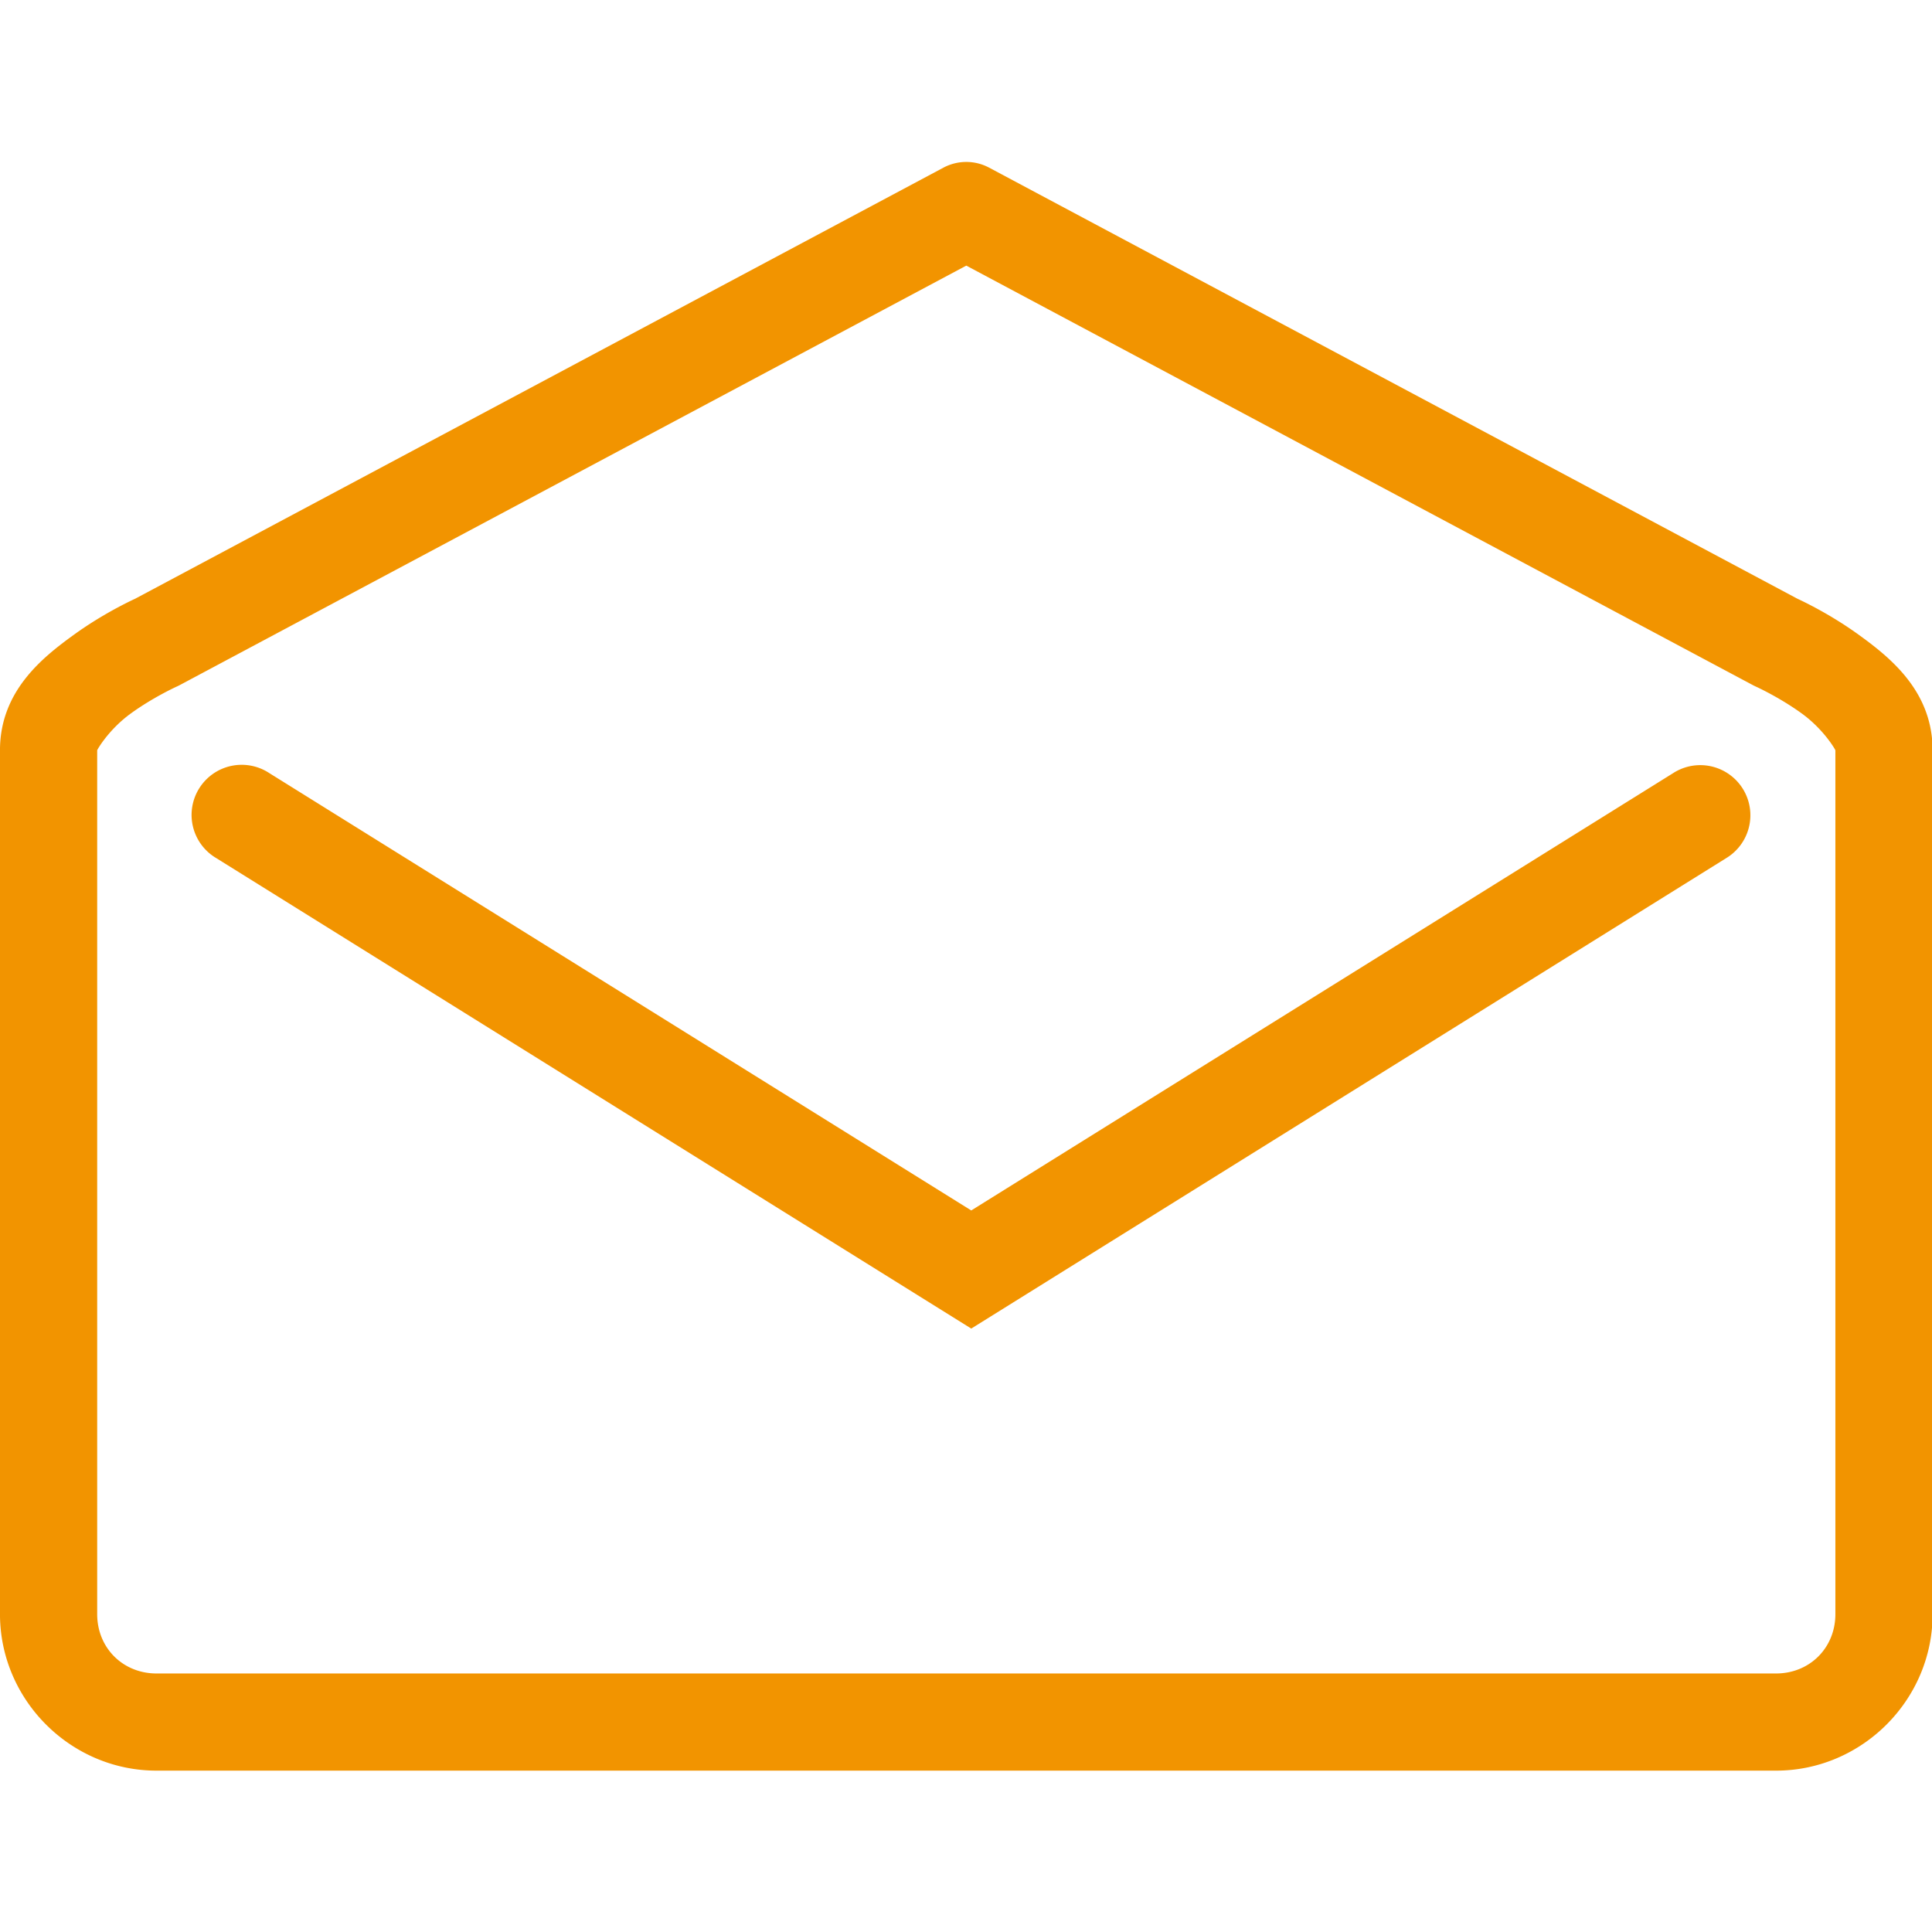 <?xml version="1.0" encoding="UTF-8" standalone="no"?>
<!-- Created with Inkscape (http://www.inkscape.org/) -->

<svg
   xmlns:dc="http://purl.org/dc/elements/1.1/"
   xmlns:cc="http://creativecommons.org/ns#"
   xmlns:rdf="http://www.w3.org/1999/02/22-rdf-syntax-ns#"
   xmlns:svg="http://www.w3.org/2000/svg"
   xmlns="http://www.w3.org/2000/svg"
   xmlns:sodipodi="http://sodipodi.sourceforge.net/DTD/sodipodi-0.dtd"
   xmlns:inkscape="http://www.inkscape.org/namespaces/inkscape"
   version="1.1"
   id="svg2"
   width="25mm"
   height="25mm"
   viewBox="0 0 94.488 94.488"
   sodipodi:docname="requerimiento-a-deudores-or.svg"
   inkscape:version="0.92.1 r15371">
  <defs
     id="defs6" />
  <sodipodi:namedview
     pagecolor="#ffffff"
     bordercolor="#666666"
     borderopacity="1"
     objecttolerance="10"
     gridtolerance="10"
     guidetolerance="10"
     inkscape:pageopacity="0"
     inkscape:pageshadow="2"
     inkscape:window-width="1880"
     inkscape:window-height="1013"
     id="namedview4"
     showgrid="true"
     units="mm"
     inkscape:lockguides="false"
     inkscape:zoom="9.0593333"
     inkscape:cx="47.244094"
     inkscape:cy="47.244094"
     inkscape:window-x="0"
     inkscape:window-y="40"
     inkscape:window-maximized="1"
     inkscape:current-layer="g4576">
    <inkscape:grid
       type="xygrid"
       id="grid4493" />
  </sodipodi:namedview>
  <g
     id="g4576">
    <g
       id="g4582"
       transform="matrix(0.95,0,0,0.95,2.376,2.376)"
       style="fill:#f29400;fill-opacity:1">
      <path
         style="color:#000000;font-style:normal;font-variant:normal;font-weight:normal;font-stretch:normal;font-size:medium;line-height:normal;font-family:sans-serif;font-variant-ligatures:normal;font-variant-position:normal;font-variant-caps:normal;font-variant-numeric:normal;font-variant-alternates:normal;font-feature-settings:normal;text-indent:0;text-align:start;text-decoration:none;text-decoration-line:none;text-decoration-style:solid;text-decoration-color:#000000;letter-spacing:normal;word-spacing:normal;text-transform:none;writing-mode:lr-tb;direction:ltr;text-orientation:mixed;dominant-baseline:auto;baseline-shift:baseline;text-anchor:start;white-space:normal;shape-padding:0;clip-rule:nonzero;display:inline;overflow:visible;visibility:visible;opacity:1;isolation:auto;mix-blend-mode:normal;color-interpolation:sRGB;color-interpolation-filters:linearRGB;solid-color:#000000;solid-opacity:1;vector-effect:none;fill:#f29400;fill-opacity:1;fill-rule:nonzero;stroke:none;stroke-width:5.002;stroke-linecap:round;stroke-linejoin:round;stroke-miterlimit:4;stroke-dasharray:none;stroke-dashoffset:0;stroke-opacity:1;color-rendering:auto;image-rendering:auto;shape-rendering:auto;text-rendering:auto;enable-background:accumulate"
         d="M 47.219,5.836 A 2.501,2.501 0 0 0 46.066,6.131 L 4.381,28.363 4.539,28.285 c 0,0 -1.589,0.7 -3.225,1.883 -1.635,1.182 -3.816,2.914 -3.816,5.959 V 80.594 c 0,4.422 3.639,8.059 8.061,8.059 H 88.93 c 4.422,0 8.061,-3.637 8.061,-8.059 V 36.127 c 0,-3.045 -2.181,-4.777 -3.816,-5.959 -1.635,-1.182 -3.225,-1.883 -3.225,-1.883 l 0.158,0.078 L 48.422,6.131 A 2.501,2.501 0 0 0 47.219,5.836 Z m 0.025,5.338 40.51,21.604 a 2.501,2.501 0 0 0 0.158,0.076 c 0,0 1.188,0.54 2.332,1.367 1.144,0.827 1.742,1.872 1.742,1.906 V 80.594 c 0,1.737 -1.32,3.057 -3.057,3.057 H 5.559 c -1.737,0 -3.057,-1.32 -3.057,-3.057 V 36.127 c 0,-0.035 0.598,-1.079 1.742,-1.906 1.144,-0.827 2.332,-1.367 2.332,-1.367 a 2.501,2.501 0 0 0 0.158,-0.076 z"
         id="rect4504"
         inkscape:connector-curvature="0" />
      <path
         inkscape:connector-curvature="0"
         id="path4570"
         d="m 85.027,36.889 a 2.58,2.58 0 0 0 -1.391,0.41 L 47.5,59.814 11.363,37.299 A 2.58,2.58 0 1 0 8.637,41.678 L 47.5,65.895 86.363,41.678 a 2.58,2.58 0 0 0 -1.336,-4.789 z"
         style="color:#000000;font-style:normal;font-variant:normal;font-weight:normal;font-stretch:normal;font-size:medium;line-height:normal;font-family:sans-serif;font-variant-ligatures:normal;font-variant-position:normal;font-variant-caps:normal;font-variant-numeric:normal;font-variant-alternates:normal;font-feature-settings:normal;text-indent:0;text-align:start;text-decoration:none;text-decoration-line:none;text-decoration-style:solid;text-decoration-color:#000000;letter-spacing:normal;word-spacing:normal;text-transform:none;writing-mode:lr-tb;direction:ltr;text-orientation:mixed;dominant-baseline:auto;baseline-shift:baseline;text-anchor:start;white-space:normal;shape-padding:0;clip-rule:nonzero;display:inline;overflow:visible;visibility:visible;opacity:1;isolation:auto;mix-blend-mode:normal;color-interpolation:sRGB;color-interpolation-filters:linearRGB;solid-color:#000000;solid-opacity:1;vector-effect:none;fill:#f29400;fill-opacity:1;fill-rule:nonzero;stroke:none;stroke-width:5.159;stroke-linecap:round;stroke-linejoin:miter;stroke-miterlimit:4;stroke-dasharray:none;stroke-dashoffset:0;stroke-opacity:1;color-rendering:auto;image-rendering:auto;shape-rendering:auto;text-rendering:auto;enable-background:accumulate" />
    </g>
  </g>
</svg>
